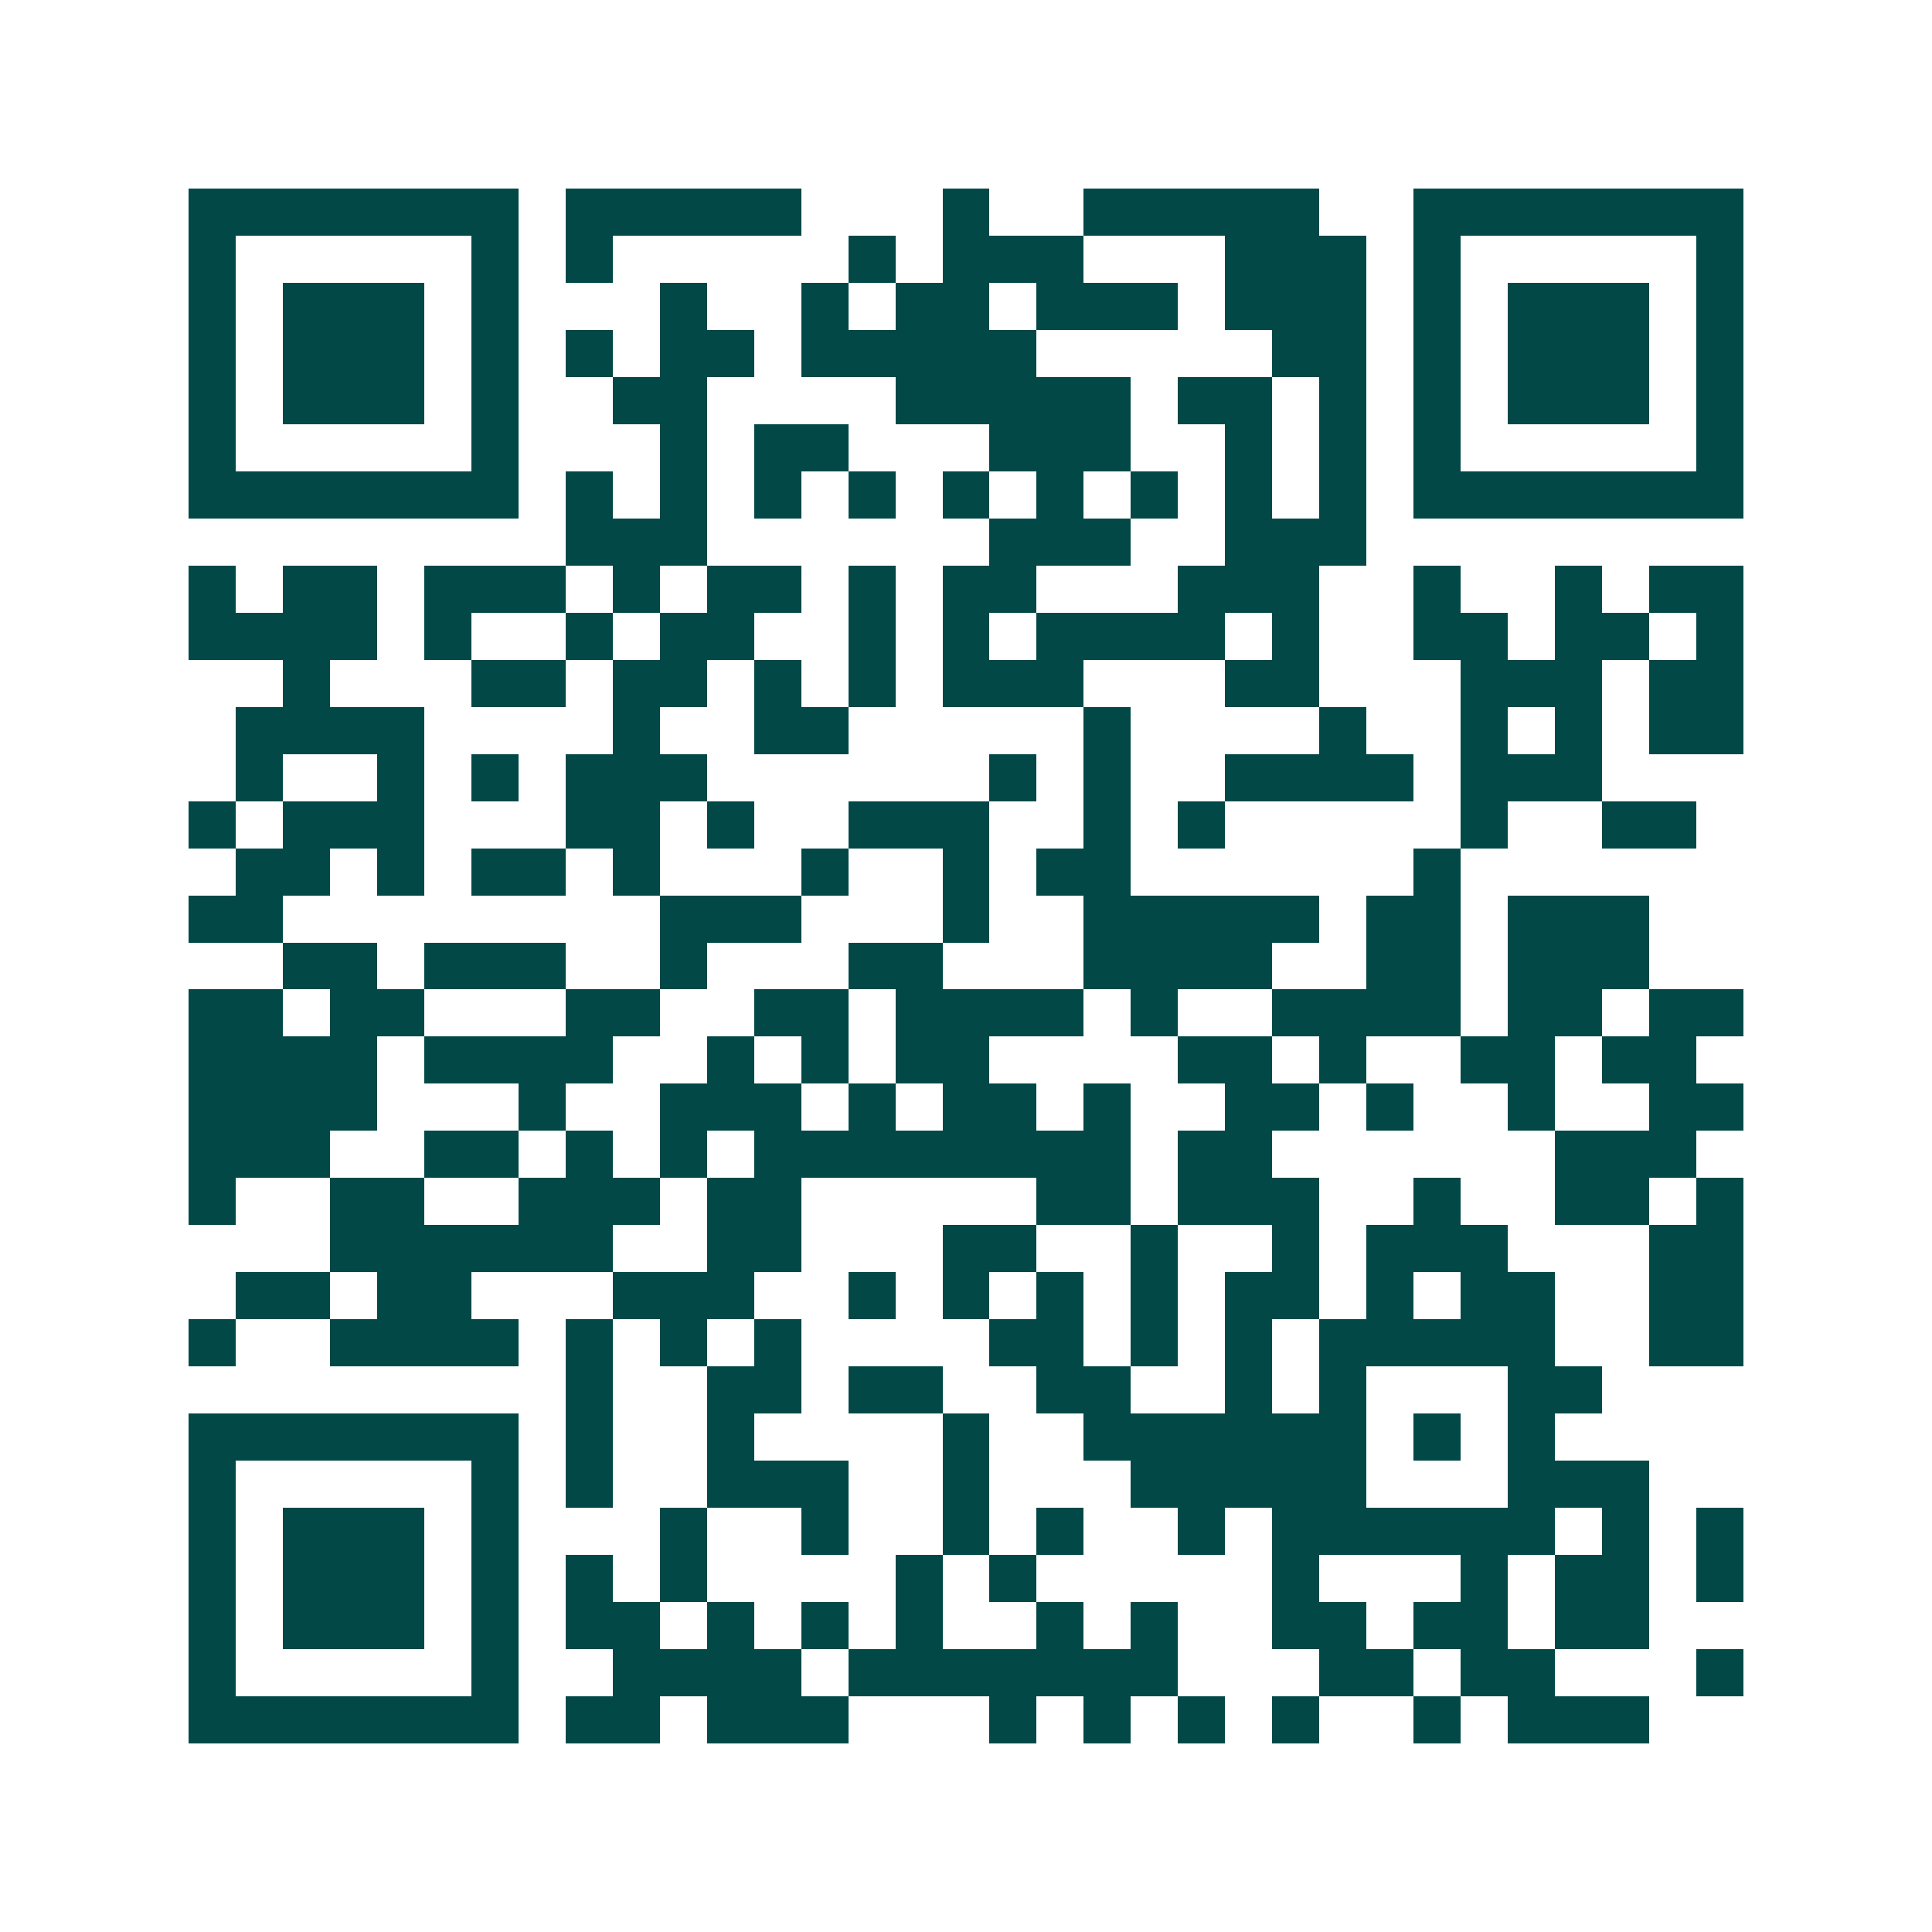 <svg xmlns="http://www.w3.org/2000/svg" width="200" height="200" viewBox="0 0 41 41" shape-rendering="crispEdges"><path fill="#ffffff" d="M0 0h41v41H0z"/><path stroke="#014847" d="M4 4.5h7m1 0h5m3 0h1m2 0h5m2 0h7M4 5.5h1m5 0h1m1 0h1m5 0h1m1 0h3m3 0h3m1 0h1m5 0h1M4 6.5h1m1 0h3m1 0h1m3 0h1m2 0h1m1 0h2m1 0h3m1 0h3m1 0h1m1 0h3m1 0h1M4 7.5h1m1 0h3m1 0h1m1 0h1m1 0h2m1 0h5m5 0h2m1 0h1m1 0h3m1 0h1M4 8.5h1m1 0h3m1 0h1m2 0h2m4 0h5m1 0h2m1 0h1m1 0h1m1 0h3m1 0h1M4 9.5h1m5 0h1m3 0h1m1 0h2m3 0h3m2 0h1m1 0h1m1 0h1m5 0h1M4 10.5h7m1 0h1m1 0h1m1 0h1m1 0h1m1 0h1m1 0h1m1 0h1m1 0h1m1 0h1m1 0h7M12 11.5h3m6 0h3m2 0h3M4 12.5h1m1 0h2m1 0h3m1 0h1m1 0h2m1 0h1m1 0h2m3 0h3m2 0h1m2 0h1m1 0h2M4 13.5h4m1 0h1m2 0h1m1 0h2m2 0h1m1 0h1m1 0h4m1 0h1m2 0h2m1 0h2m1 0h1M6 14.5h1m3 0h2m1 0h2m1 0h1m1 0h1m1 0h3m3 0h2m3 0h3m1 0h2M5 15.5h4m4 0h1m2 0h2m5 0h1m4 0h1m2 0h1m1 0h1m1 0h2M5 16.5h1m2 0h1m1 0h1m1 0h3m6 0h1m1 0h1m2 0h4m1 0h3M4 17.5h1m1 0h3m3 0h2m1 0h1m2 0h3m2 0h1m1 0h1m5 0h1m2 0h2M5 18.5h2m1 0h1m1 0h2m1 0h1m3 0h1m2 0h1m1 0h2m6 0h1M4 19.5h2m8 0h3m3 0h1m2 0h5m1 0h2m1 0h3M6 20.5h2m1 0h3m2 0h1m3 0h2m3 0h4m2 0h2m1 0h3M4 21.5h2m1 0h2m3 0h2m2 0h2m1 0h4m1 0h1m2 0h4m1 0h2m1 0h2M4 22.5h4m1 0h4m2 0h1m1 0h1m1 0h2m4 0h2m1 0h1m2 0h2m1 0h2M4 23.5h4m3 0h1m2 0h3m1 0h1m1 0h2m1 0h1m2 0h2m1 0h1m2 0h1m2 0h2M4 24.5h3m2 0h2m1 0h1m1 0h1m1 0h8m1 0h2m6 0h3M4 25.5h1m2 0h2m2 0h3m1 0h2m5 0h2m1 0h3m2 0h1m2 0h2m1 0h1M7 26.5h6m2 0h2m3 0h2m2 0h1m2 0h1m1 0h3m3 0h2M5 27.5h2m1 0h2m3 0h3m2 0h1m1 0h1m1 0h1m1 0h1m1 0h2m1 0h1m1 0h2m2 0h2M4 28.5h1m2 0h4m1 0h1m1 0h1m1 0h1m4 0h2m1 0h1m1 0h1m1 0h5m2 0h2M12 29.5h1m2 0h2m1 0h2m2 0h2m2 0h1m1 0h1m3 0h2M4 30.5h7m1 0h1m2 0h1m4 0h1m2 0h6m1 0h1m1 0h1M4 31.5h1m5 0h1m1 0h1m2 0h3m2 0h1m3 0h5m3 0h3M4 32.5h1m1 0h3m1 0h1m3 0h1m2 0h1m2 0h1m1 0h1m2 0h1m1 0h6m1 0h1m1 0h1M4 33.5h1m1 0h3m1 0h1m1 0h1m1 0h1m4 0h1m1 0h1m5 0h1m3 0h1m1 0h2m1 0h1M4 34.5h1m1 0h3m1 0h1m1 0h2m1 0h1m1 0h1m1 0h1m2 0h1m1 0h1m2 0h2m1 0h2m1 0h2M4 35.5h1m5 0h1m2 0h4m1 0h7m3 0h2m1 0h2m3 0h1M4 36.5h7m1 0h2m1 0h3m3 0h1m1 0h1m1 0h1m1 0h1m2 0h1m1 0h3"/></svg>
